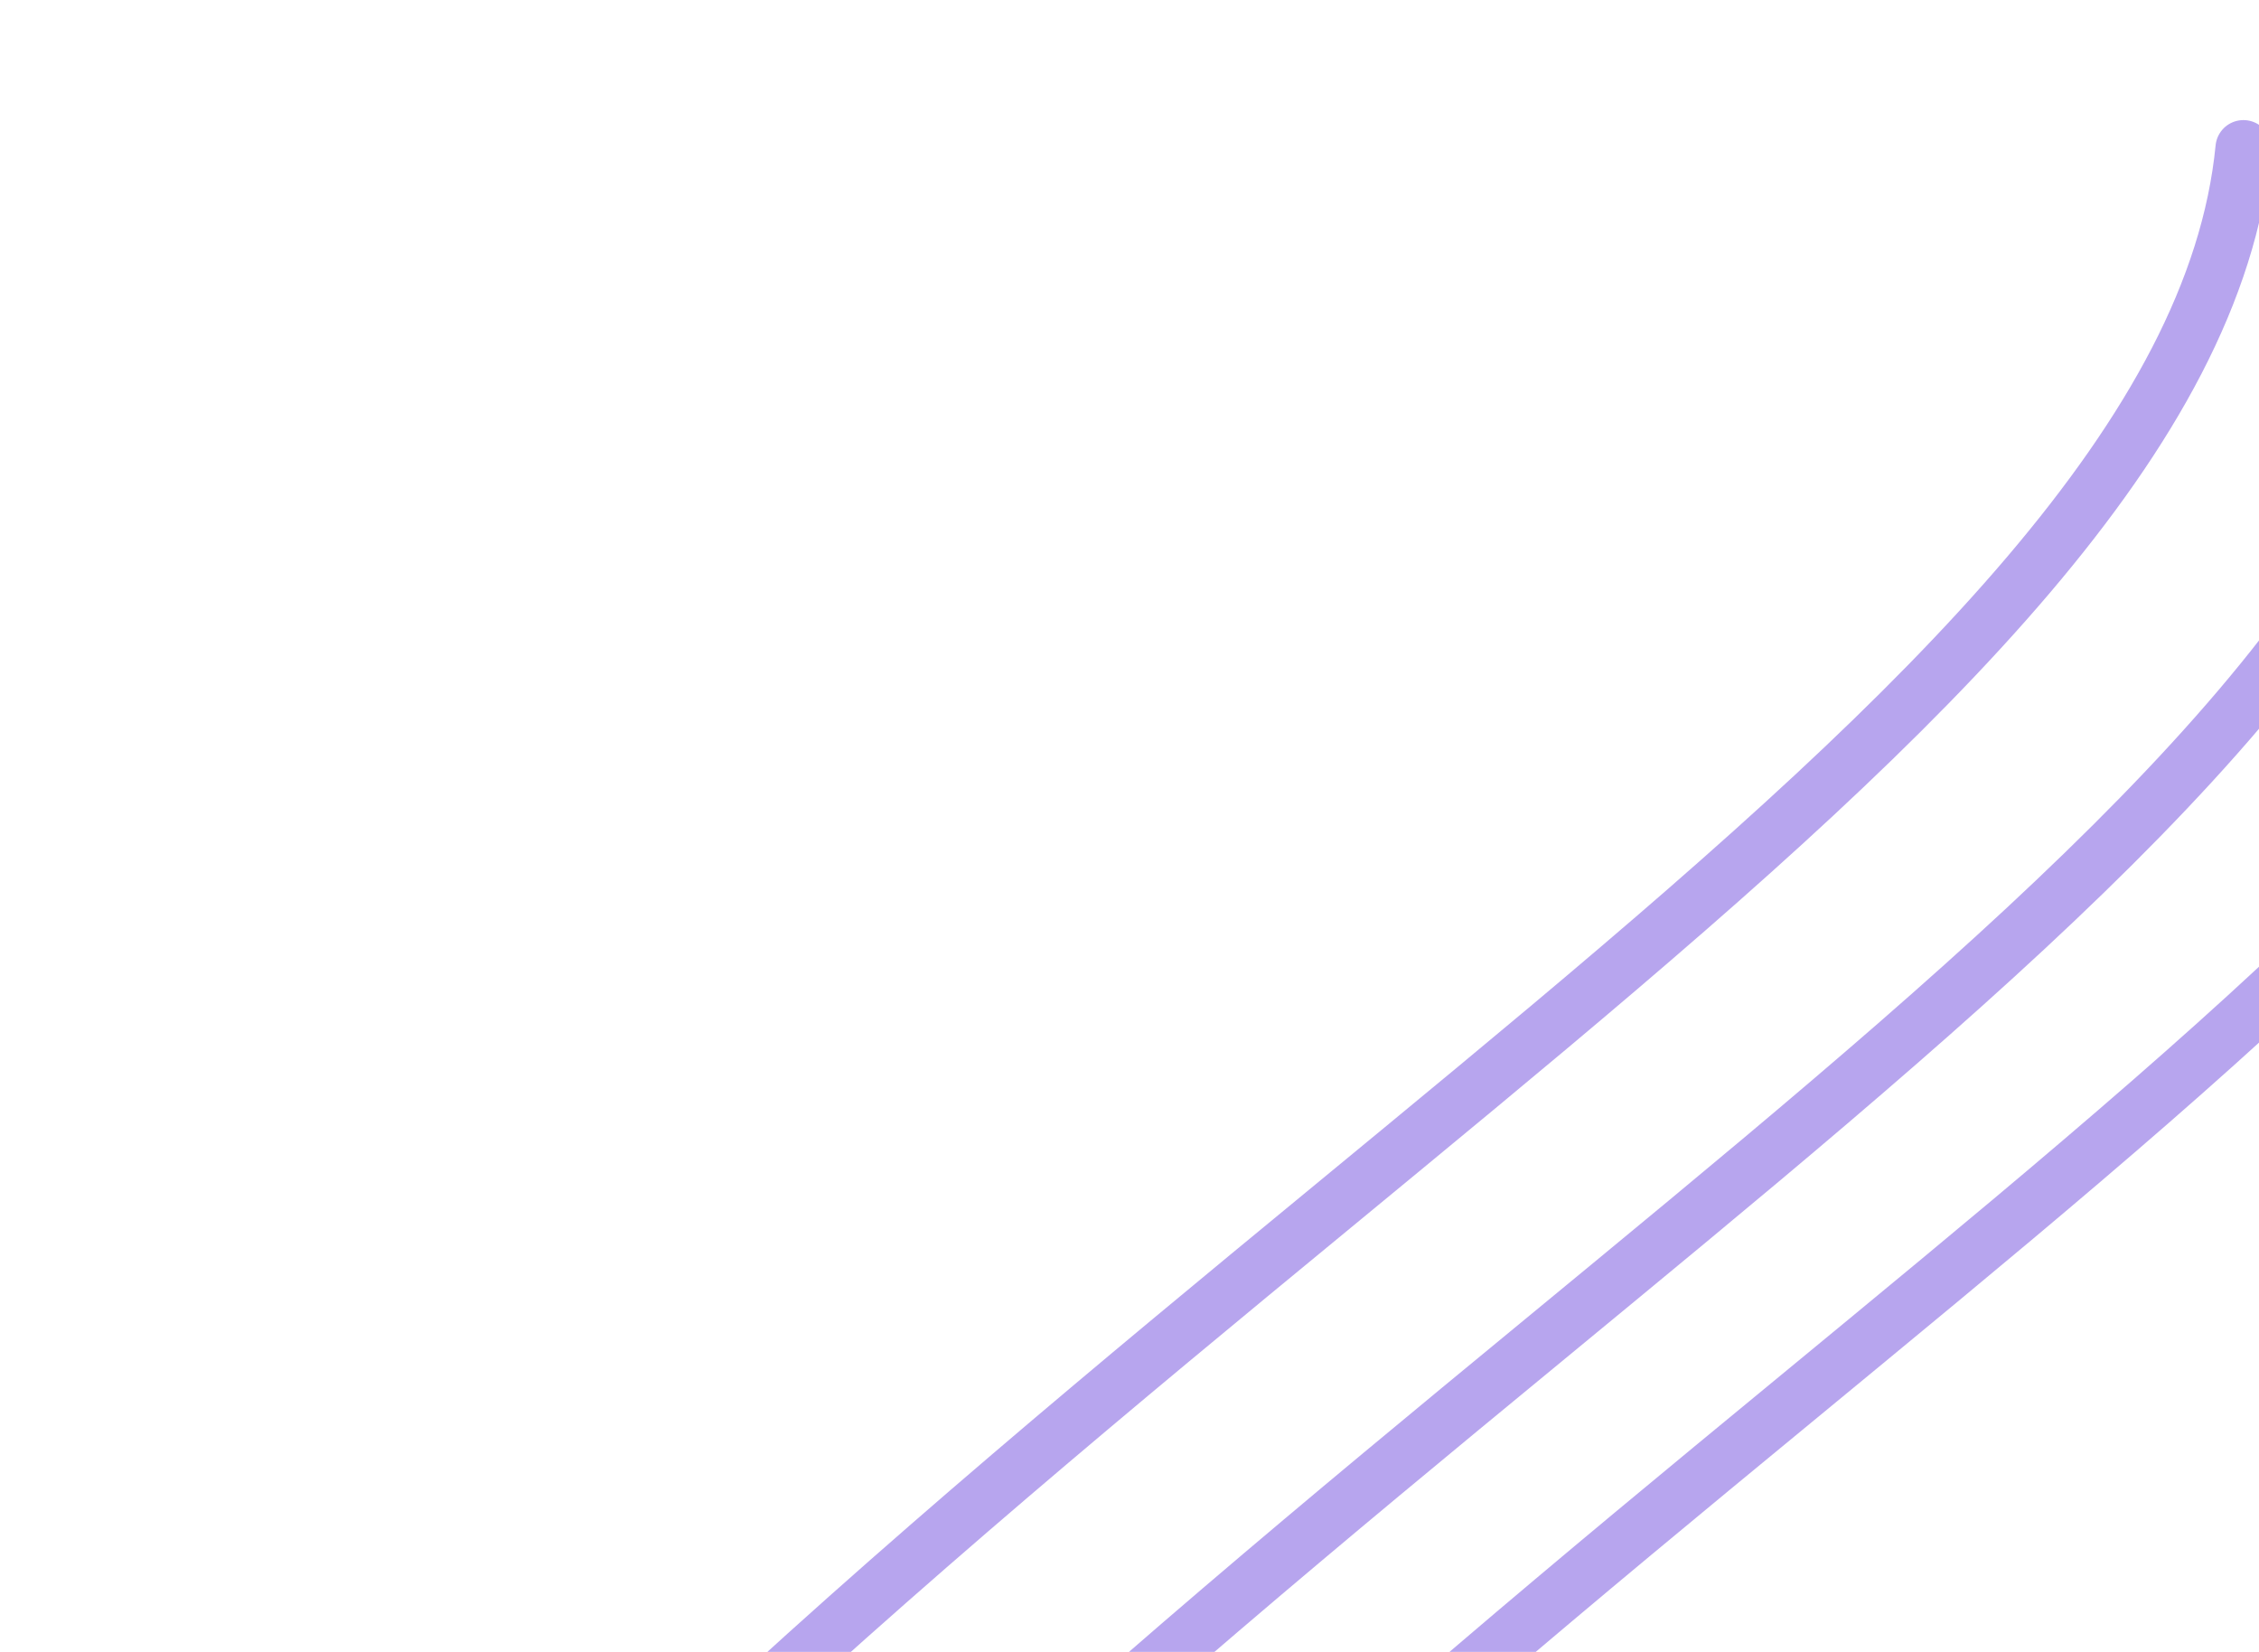 <svg width="305" height="223" viewBox="0 0 305 223" fill="none" xmlns="http://www.w3.org/2000/svg">
<path d="M365.415 46C357.874 123.073 210.955 194.206 101.606 319.447" stroke="url(#paint0_linear_109_603)" stroke-width="7.546" stroke-linecap="round"/>
<path d="M331.415 38C323.874 115.073 176.954 186.206 67.606 311.447" stroke="url(#paint1_linear_109_603)" stroke-width="7.546" stroke-linecap="round"/>
<path d="M302.897 19.984C295.355 97.058 148.436 168.19 39.087 293.432" stroke="url(#paint2_linear_109_603)" stroke-width="7.546" stroke-linecap="round"/>
<defs>
<linearGradient id="paint0_linear_109_603" x1="337.757" y1="-85.333" x2="457.668" y2="492.673" gradientUnits="userSpaceOnUse">
<stop offset="1" stop-color="#B7A5EE"/>
</linearGradient>
<linearGradient id="paint1_linear_109_603" x1="303.757" y1="-93.333" x2="423.668" y2="484.673" gradientUnits="userSpaceOnUse">
<stop offset="1" stop-color="#B7A5EE"/>
</linearGradient>
<linearGradient id="paint2_linear_109_603" x1="275.238" y1="-111.349" x2="395.149" y2="466.657" gradientUnits="userSpaceOnUse">
<stop offset="1" stop-color="#B7A5EE"/>
</linearGradient>
</defs>
</svg>
